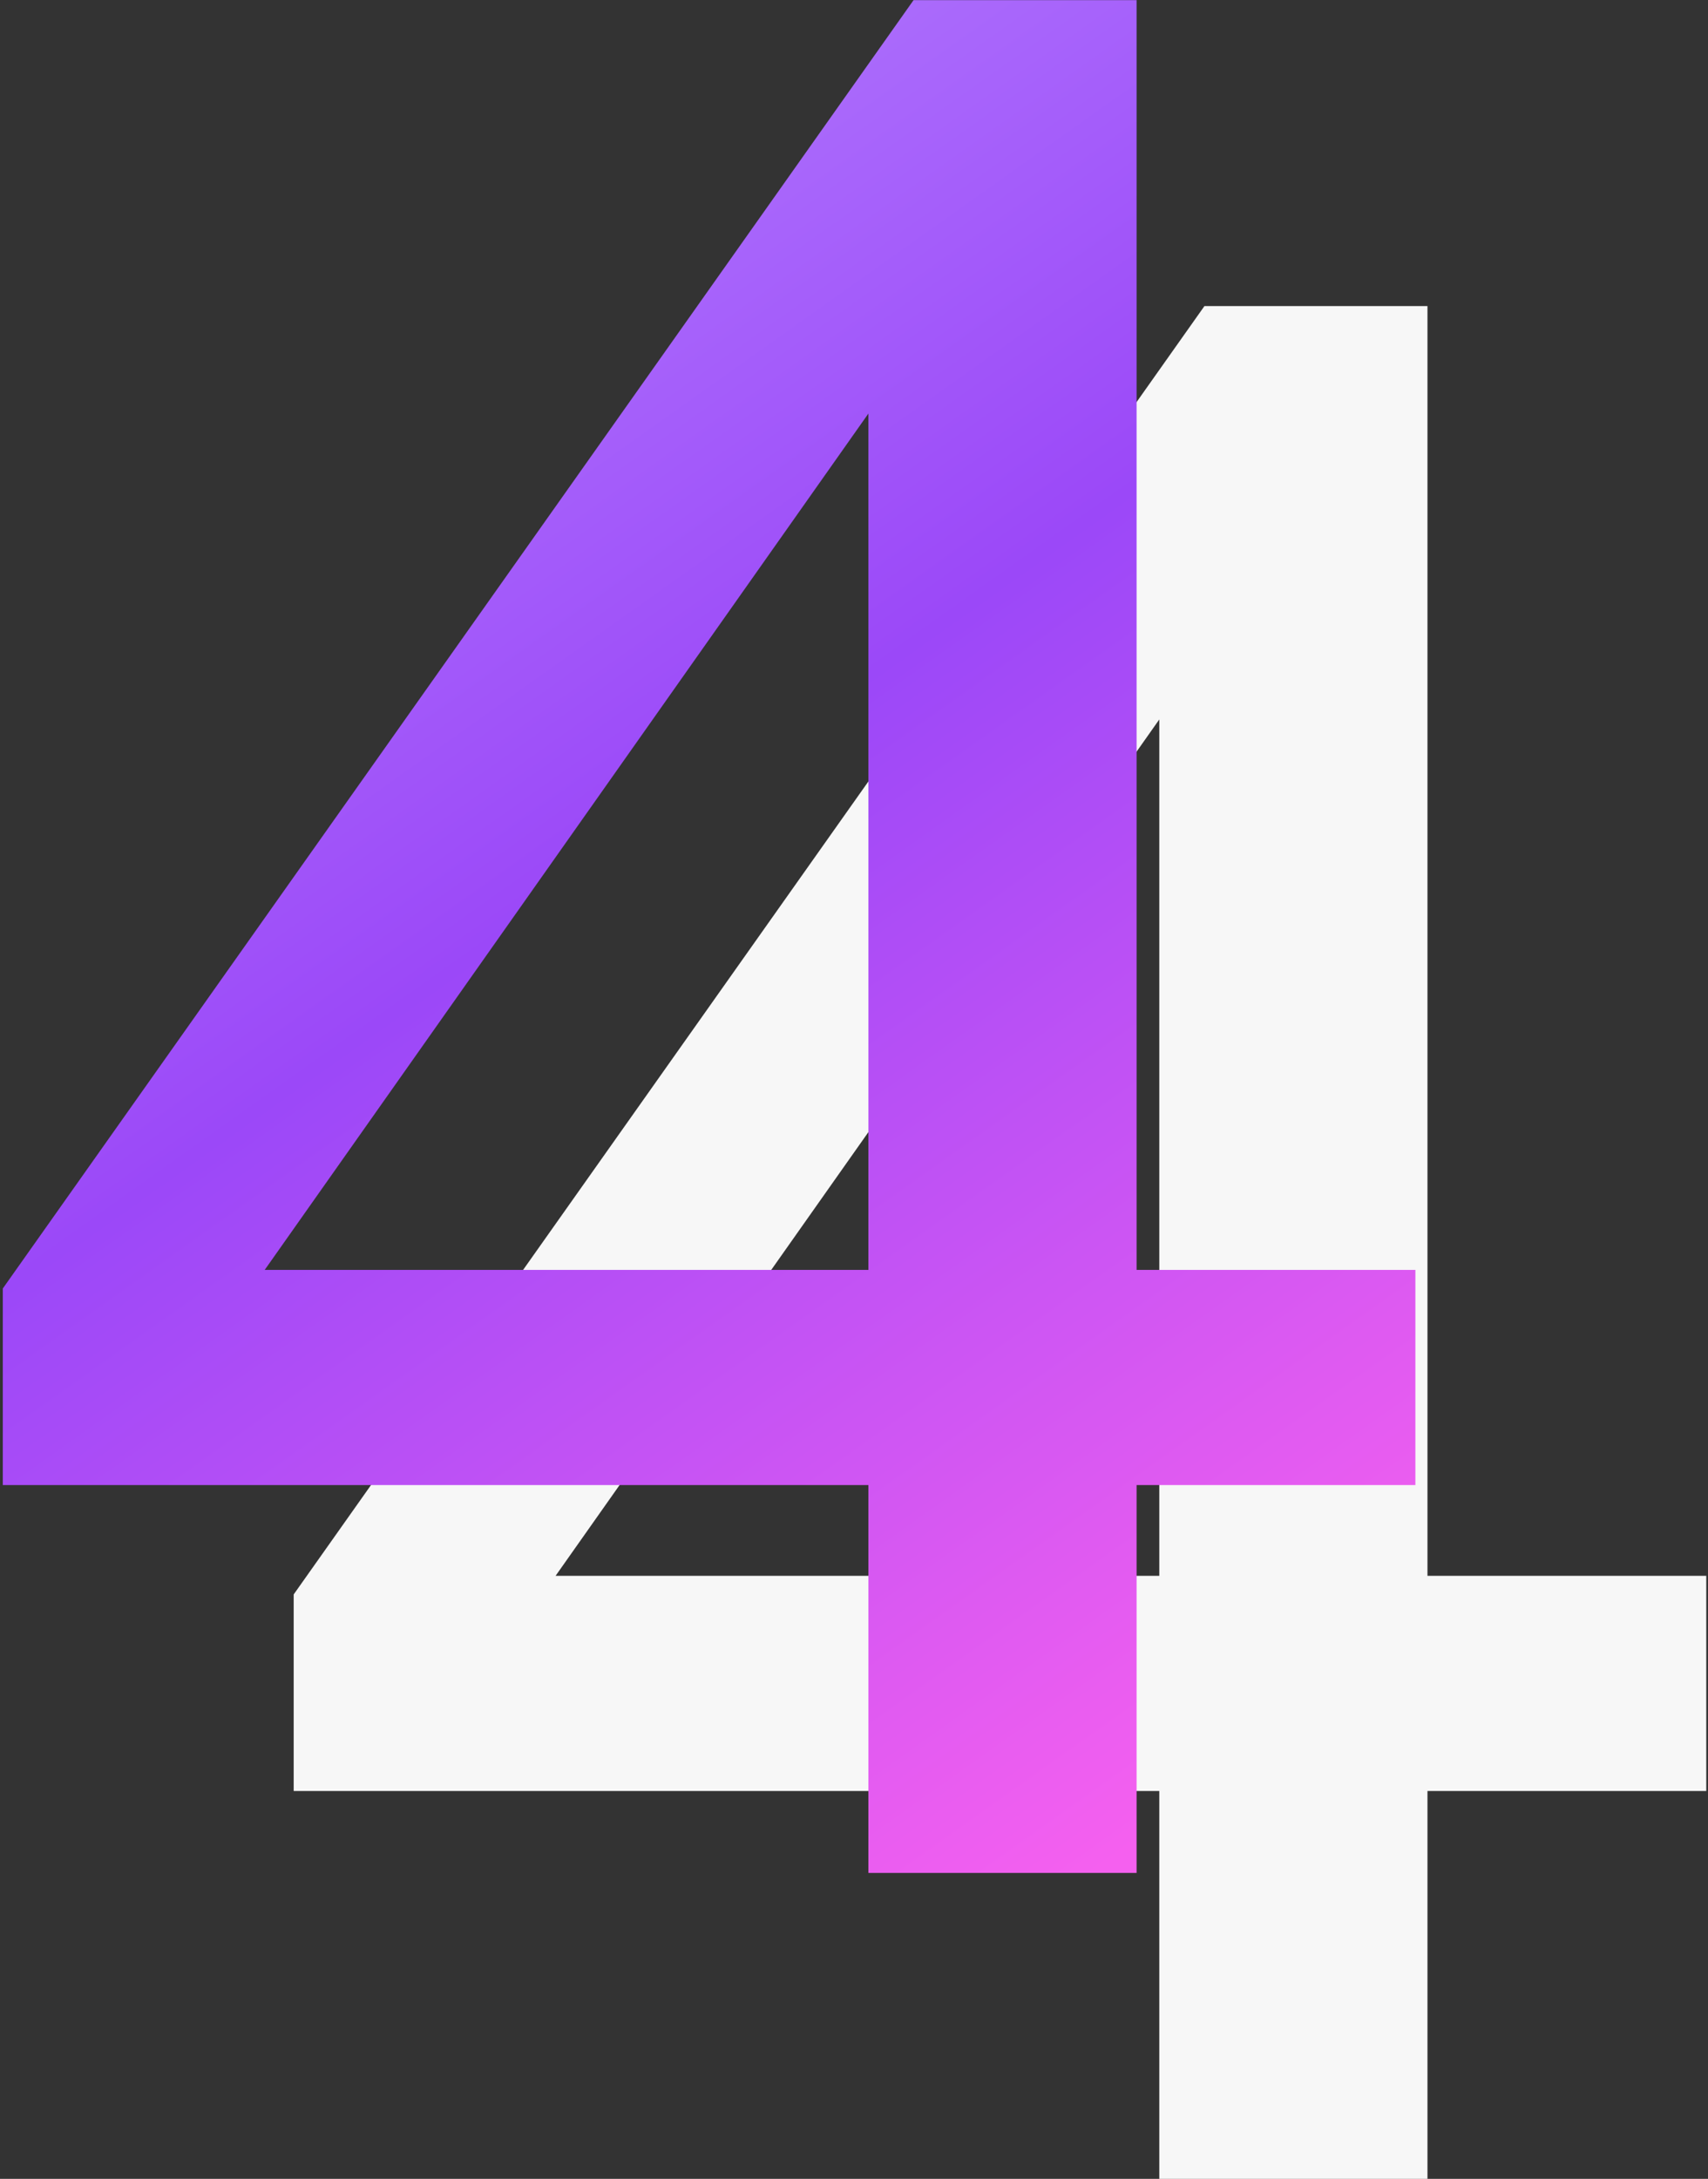 <svg width="229" height="292" viewBox="0 0 229 292" fill="none" xmlns="http://www.w3.org/2000/svg">
<rect x="0" y="0" width="229" height="292" fill="#333333" stroke="none"/>
<path d="M155.432 292V240.024H39.376V213.68L161.484 41.02H191.388V211.188H228.768V240.024H191.388V292H155.432ZM155.432 211.188V84.808H163.62L68.212 220.088V211.188H155.432Z" fill="#F7F7F7"/>
<path d="M116.432 251V199.024H0.376V172.68L122.484 0.02H152.388V170.188H189.768V199.024H152.388V251H116.432ZM116.432 170.188V43.808H124.62L29.212 179.088V170.188H116.432Z" fill="url(#paint0_linear_35_6)"/>
<defs>
<linearGradient id="paint0_linear_35_6" x1="18.5" y1="-10.5" x2="185" y2="224" gradientUnits="userSpaceOnUse">
<stop stop-color="#B98CFF"/>
<stop offset="0.484" stop-color="#9B48F8"/>
<stop offset="1" stop-color="#F560EF"/>
</linearGradient>
</defs>
</svg>
